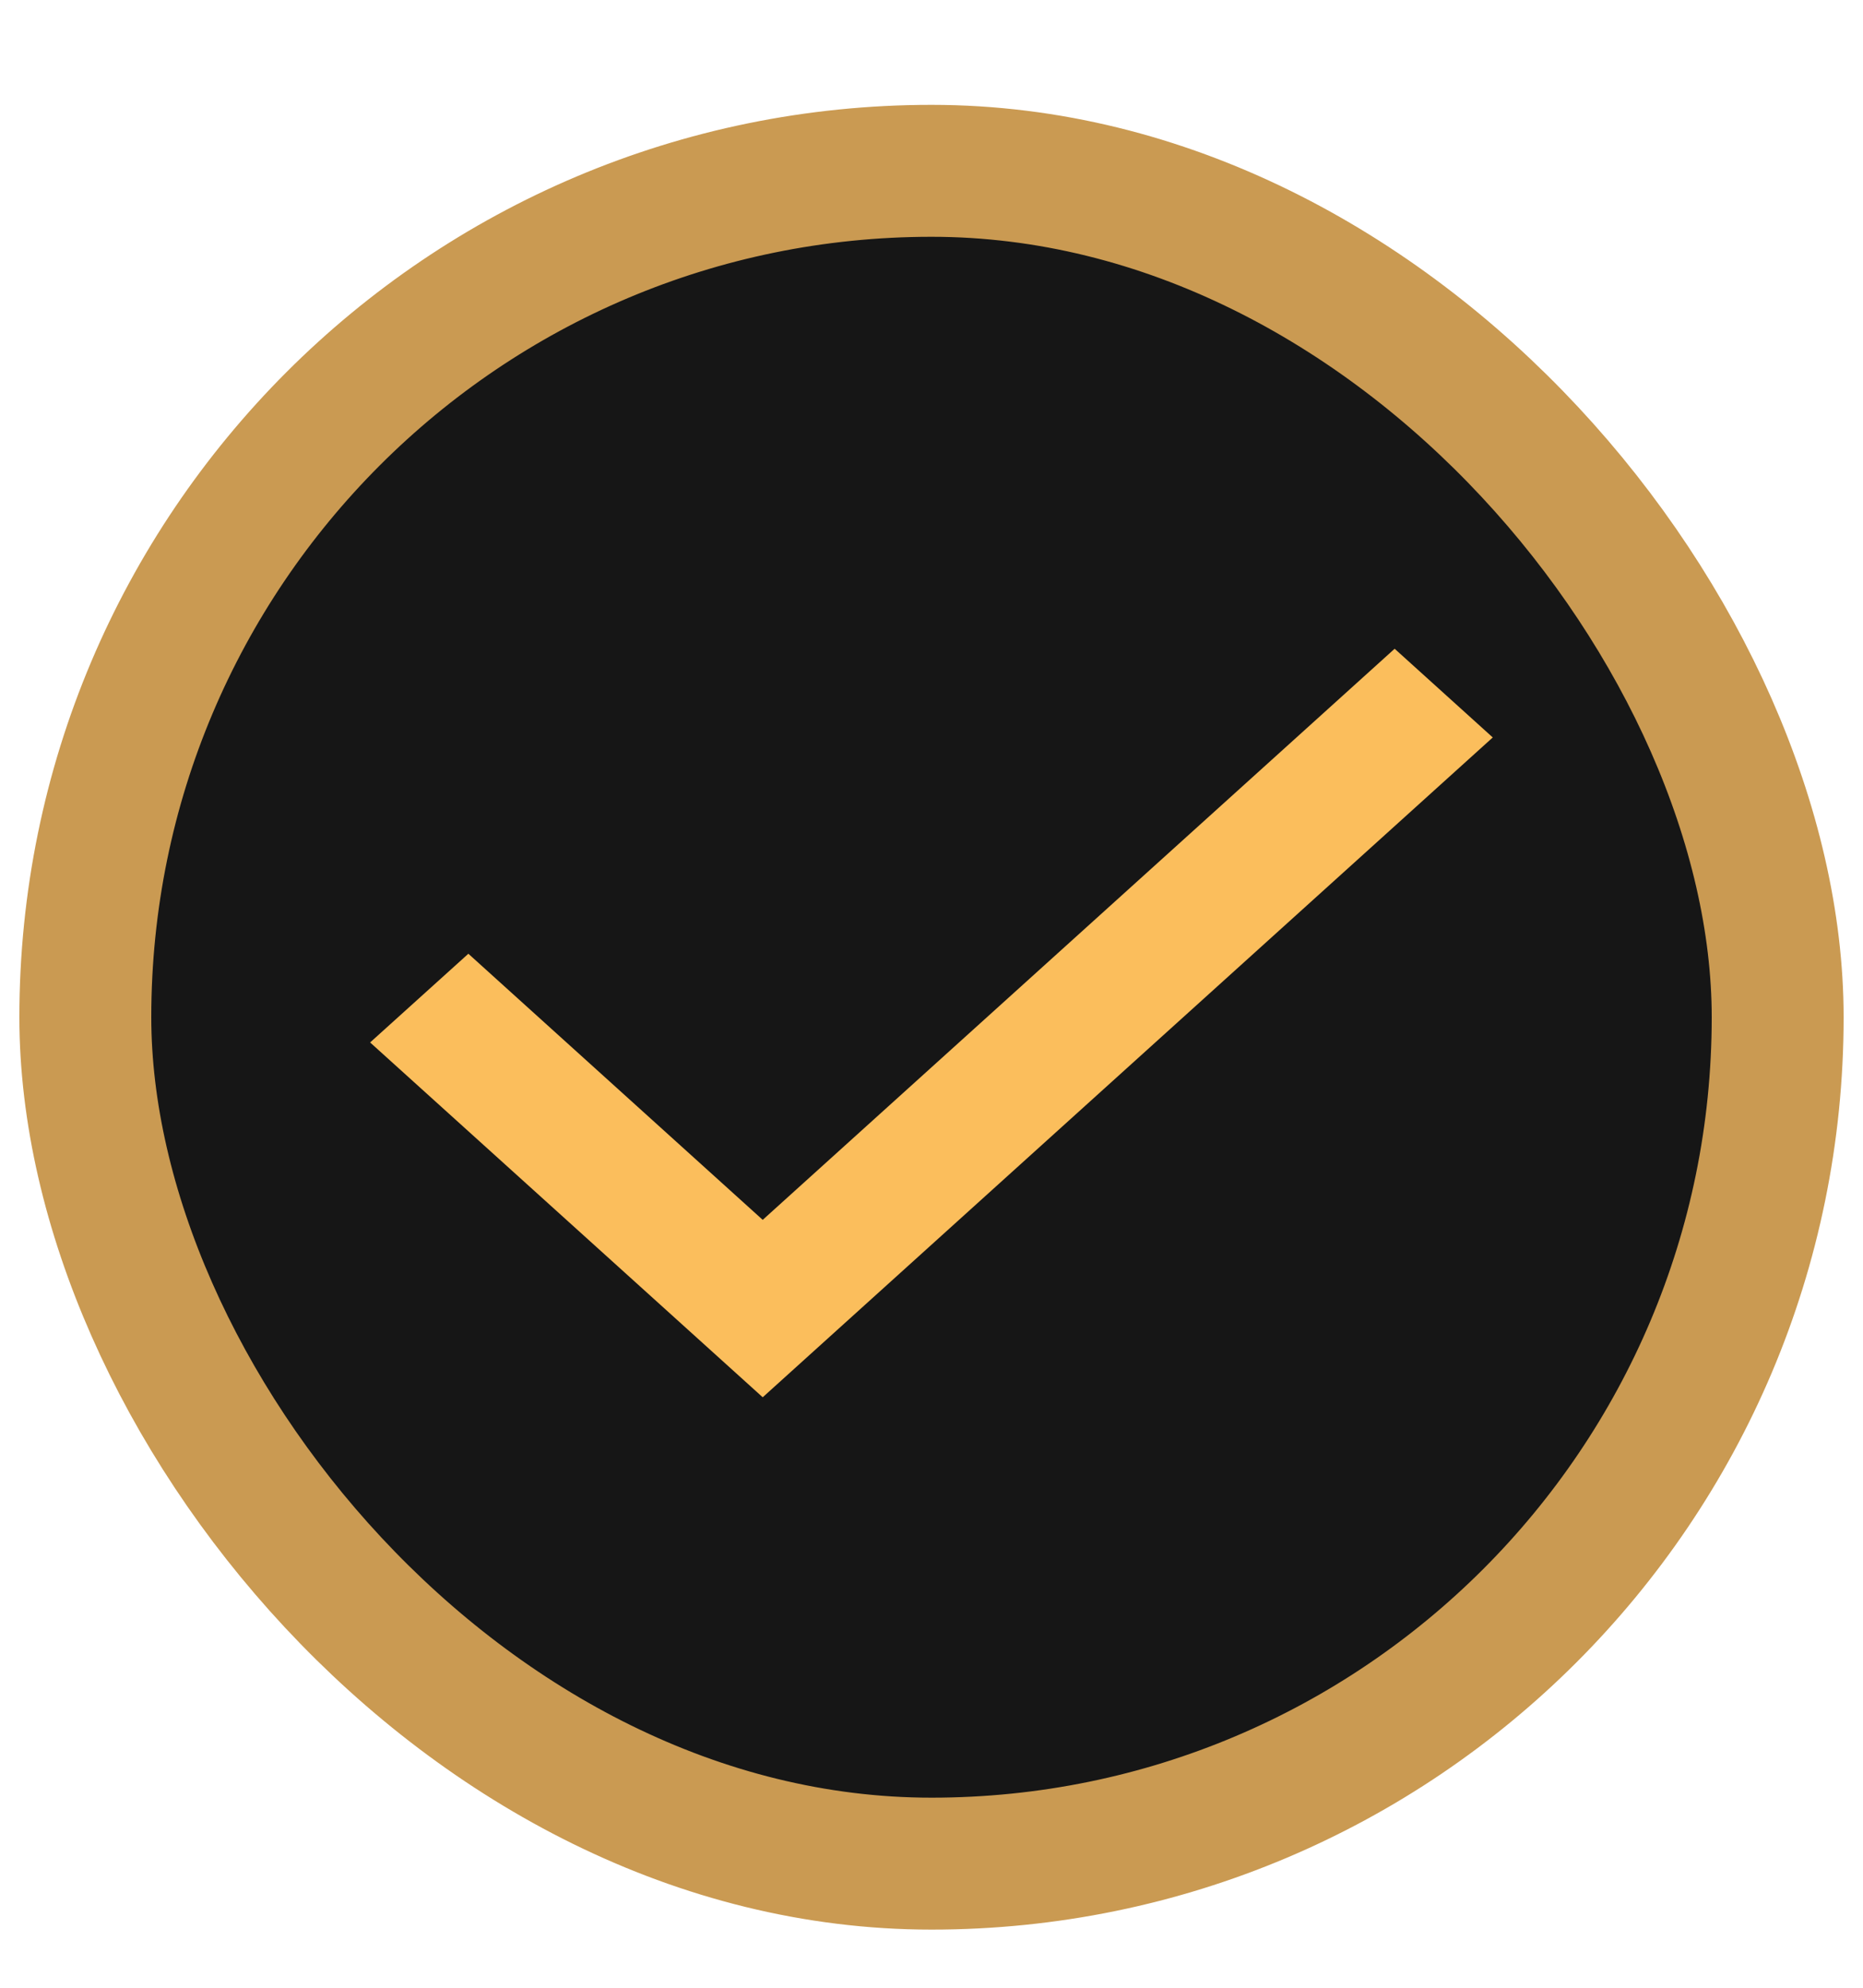 <svg width="15" height="16" viewBox="0 0 15 16" fill="none" xmlns="http://www.w3.org/2000/svg">
<rect x="0.687" y="1.375" width="13.626" height="13.626" rx="6.813" fill="#161616"/>
<rect x="0.687" y="1.375" width="13.626" height="13.626" rx="6.813" stroke="#CA9A52" stroke-width="1.062"/>
<g clip-path="url(#clip0_2105_740)">
<path d="M6.141 11.247L2.98 8.391L3.771 7.677L6.141 9.819L11.229 5.222L12.019 5.936L6.141 11.247Z" fill="#FBBE5C"/>
</g>
<defs>
<clipPath id="clip0_2105_740">
<rect width="10.545" height="10.545" fill="white" transform="translate(2.227 2.915)"/>
</clipPath>
</defs>
</svg>
